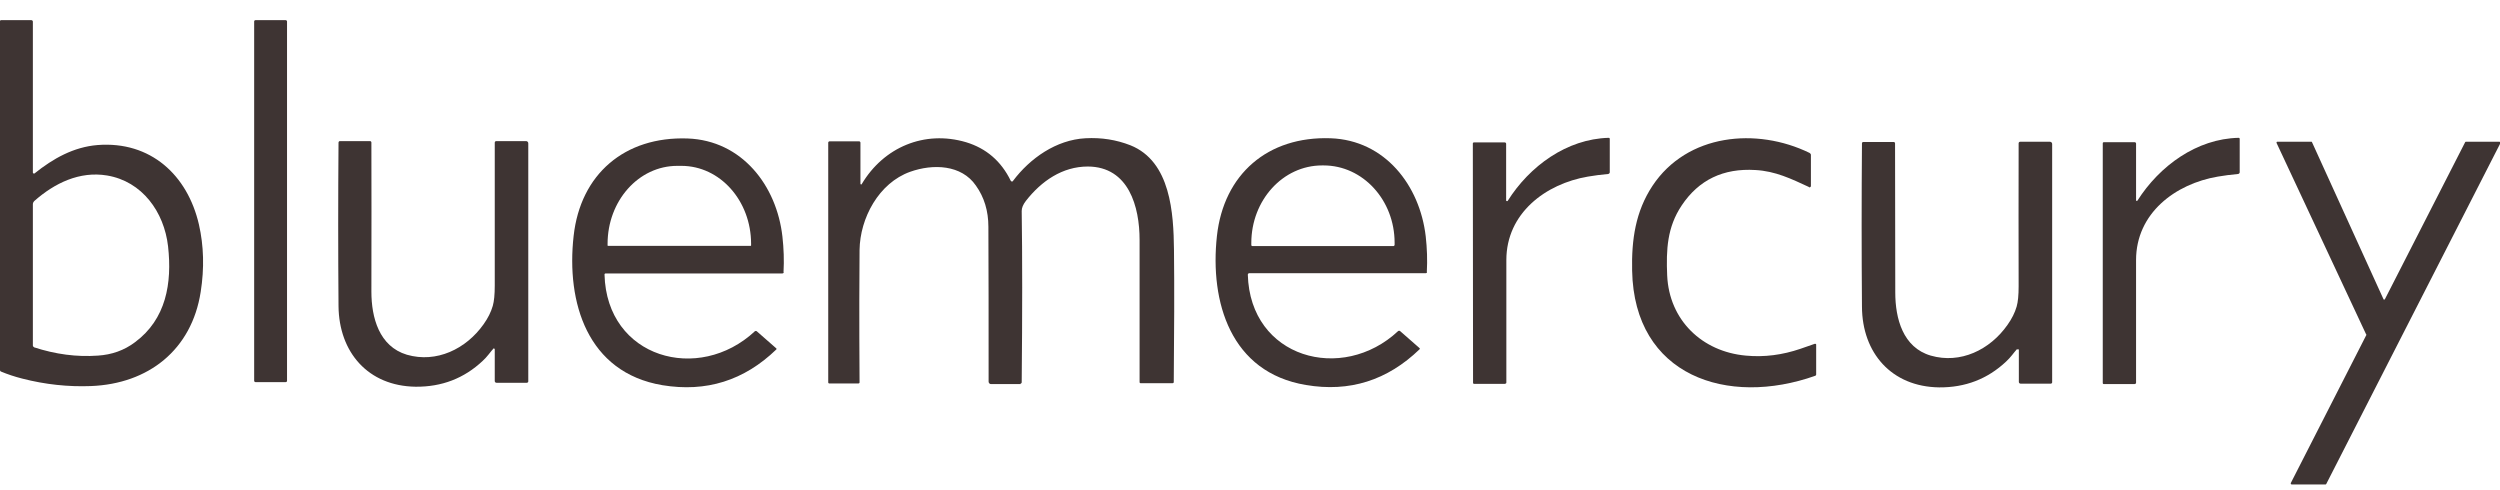 <svg xmlns="http://www.w3.org/2000/svg" id="Layer_1" viewBox="0 0 1141 223.5"><defs><style>      .st0 {        fill: none;      }      .st1 {        fill: #3e3433;      }    </style></defs><path class="st1" d="M15,9.9v68.9c0,.2.2.4.4.4.1,0,.2,0,.3,0,8.6-6.9,17.9-12.1,28.8-13,24.2-1.9,41.1,13.7,46.3,36.3,2.2,9.7,2.5,19.9.8,30.7-4.1,26.5-23.9,42-50.1,43-10.4.4-20.8-.7-31.3-3.4-3.6-.9-6.8-2-9.7-3.2-.3-.1-.5-.4-.5-.7V9.6C0,9.4.2,9.2.4,9.2h13.9c.4,0,.7.3.7.7h0ZM15.5,158.5c9.8,3.2,19.5,4.5,29.2,3.8,6.3-.4,12-2.4,16.9-6.1,14.2-10.5,17-26.9,15.1-43.8-1.8-15.7-11.8-29.6-27.8-32.3-12.6-2.1-24,3.5-33.2,11.6-.4.4-.7.9-.7,1.5v64.5c0,.3.2.6.5.7Z"></path><rect class="st1" x="116" y="9.2" width="15" height="165.2" rx=".6" ry=".6"></rect><path class="st1" d="M357.7,124.2c0,.4-.3.6-.7.6h-80.6c-.3,0-.5.2-.5.5,0,0,0,0,0,0,1,38.2,43,49.8,68.6,25.9.3-.2.6-.2.9,0l8.9,7.8c.1.1.2.3,0,.5,0,0,0,0,0,0-14.7,14.2-32,19.6-52,16.3-34.3-5.8-43.9-37.8-40.5-68.1,3.1-28.2,23.3-45.5,52-44.5,24.9.9,40.7,21.6,43.3,44.8.6,5.4.8,10.8.5,16.2ZM277.6,112.2h65c.1,0,.2,0,.2-.2v-.7c0-19.7-14.2-35.6-31.8-35.6h-1.9c-17.6,0-31.8,15.9-31.8,35.6h0v.7c0,.1,0,.2.2.2h0Z"></path><path class="st1" d="M651.3,124.1c0,.4-.3.6-.7.6h-80.6c-.3.1-.5.4-.5.6,0,0,0,0,0,0,1,38.2,43.1,49.7,68.6,25.8.3-.2.6-.2.9,0l8.9,7.8c.1.1.2.3,0,.5,0,0,0,0,0,0-14.7,14.2-32,19.7-51.9,16.3-34.3-5.7-43.9-37.8-40.6-68,3.1-28.2,23.2-45.6,51.9-44.6,24.8.9,40.7,21.5,43.4,44.8.6,5.4.8,10.8.5,16.2ZM571.4,112.3h64.7c.2-.1.4-.3.4-.5v-1c0-19.5-14.5-35.3-32.4-35.3h-.7c-17.9,0-32.3,15.9-32.3,35.4h0v1c0,.2.2.4.4.4Z"></path><path class="st1" d="M686.9,175.2h-14.1c-.3,0-.5-.2-.5-.4h0s-.1-109.3-.1-109.3c0-.3.2-.5.5-.5h14.1c.3,0,.6.3.6.6v25.9c0,.2.2.3.4.3.1,0,.2,0,.3-.1,10-15.9,27-28.3,46.1-28.8.3,0,.5.2.5.4,0,0,0,0,0,0v15.3c0,.4-.3.7-.7.8-3.3.3-6.4.7-9.3,1.2-19.3,3.3-37.2,16.7-37.2,38.1,0,34.4,0,53,0,55.9,0,.3-.2.5-.5.5Z"></path><path class="st1" d="M974.3,175.3h-14.1c-.3,0-.5-.2-.5-.5v-109.4c0-.3.2-.5.5-.5h14.1c.3,0,.6.3.6.6v25.9c0,.2.1.3.3.3.1,0,.2,0,.3-.1,10.1-15.9,27.1-28.3,46.2-28.7.3,0,.5.2.5.4,0,0,0,0,0,0v15.3c0,.4-.3.7-.7.8-3.3.3-6.4.7-9.3,1.2-19.4,3.3-37.3,16.7-37.3,38.1,0,34.4,0,53.1,0,56,0,.3-.2.5-.5.5h0Z"></path><path class="st1" d="M465.8,175.3h-13.5c-.6,0-1.1-.5-1.1-1.1,0-27.9,0-51.5-.1-70.7,0-7.2-1.9-13.5-5.7-18.8-6.6-9.6-19.6-10-30-6.3-14.3,5.1-22.9,21.1-23.1,35.7-.1,10.6-.2,30.8,0,60.4,0,.3-.2.5-.5.5h-13.4c-.2,0-.4-.2-.4-.4v-109.5c0-.3.3-.6.6-.6h13.5c.3,0,.6.3.6.6v18.8c0,.2.2.3.3.3.1,0,.2,0,.3-.2,10-16.8,28.6-24.7,47.6-19.1,9.2,2.8,16,8.6,20.4,17.6.2.3.5.4.8.3,0,0,.2-.1.2-.2,7.8-10.4,19.8-18.8,33.1-19.5,7.3-.4,14.1.7,20.5,3.2,18.5,7.4,19.7,31.2,19.9,47.7.2,17.5.1,37.7-.1,60.4,0,.3-.3.5-.5.5h-14.6c-.3,0-.5-.2-.5-.5,0-33.4,0-55,0-64.9,0-15.1-4.9-33.4-23.6-33.5-11.6,0-21.2,6.6-28.3,15.7-1.3,1.7-1.9,3.2-1.9,4.6.3,20.4.3,46.5,0,78.2,0,.3-.3.6-.6.6Z"></path><path class="st1" d="M825.5,85.3c-8-3.7-15.2-7.2-24.3-7.7-14.7-.9-25.9,4.5-33.7,16.2-6.6,9.9-7.1,20.1-6.6,31.9.9,20.4,15.9,34.8,35.9,36.6,8.4.8,16.7-.3,24.9-3.1,3.5-1.2,5.7-2,6.6-2.3.2,0,.5,0,.6.3,0,0,0,0,0,.1v13.6c0,.3-.2.5-.4.6-40,14.2-82.7.2-83.6-48-.3-14,1.5-26.9,9.3-38.7,15.8-23.8,47.5-26.8,71.7-15,.3.2.6.5.6.9v14.2c0,.3-.3.6-.6.6,0,0-.2,0-.2,0Z"></path><path class="st1" d="M225.7,159.3c0-.2-.1-.3-.3-.3,0,0-.2,0-.2.1-1.3,1.4-2.8,3.7-4.9,5.6-8.5,8-18.7,11.9-30.6,11.8-21.7-.3-35-15.7-35.2-36.8-.2-24.8-.2-49.6,0-74.6,0-.4.3-.7.6-.7h13.8c.3,0,.6.3.6.6h0c0,19.6.1,42.3,0,68.1,0,11.8,3.5,25,16.2,28.8,13.5,3.9,27-2.6,35-13.9,2-2.8,3.4-5.6,4.2-8.4.6-2.1.9-5.1.9-9.3,0-20.6,0-42.3,0-65.2,0-.4.3-.7.7-.7h13.6c.5,0,1,.4,1,1v108.7c0,.3-.3.6-.7.6h-13.8c-.5,0-.8-.4-.8-.8v-14.6Z"></path><path class="st1" d="M920.5,159.4c-1.3,1.4-2.8,3.7-4.9,5.6-8.5,8-18.7,11.9-30.6,11.8-21.7-.3-35.1-15.7-35.2-36.8-.2-24.8-.2-49.6,0-74.6,0-.4.3-.6.7-.6h13.8c.3,0,.6.3.6.6h0c0,19.6.1,42.3.1,68.1,0,11.9,3.5,25.1,16.2,28.8,13.5,3.9,27-2.6,35-14,2-2.8,3.4-5.6,4.2-8.4.6-2.1.9-5.1.9-9.3,0-20.6-.1-42.3,0-65.2,0-.4.3-.7.7-.7h13.6c.5,0,1,.4,1,1h0v108.8c0,.3-.3.6-.6.6h-13.8c-.5,0-.8-.4-.8-.8h0v-14.6c0-.2-.1-.3-.3-.3,0,0-.2,0-.2.1Z"></path><path class="st1" d="M1079.9,152.6l-40.9-87.4c0-.2,0-.4.2-.5,0,0,0,0,.2,0h15.5c.1,0,.3,0,.3.2l32.6,71.6c0,.2.3.3.5.2,0,0,.1,0,.2-.2l36.6-71.6c0-.1.2-.2.3-.2h15.4c.2,0,.4.2.4.4,0,0,0,.1,0,.2l-79.5,155.6c0,.1-.2.2-.3.2h-15.5c-.2,0-.4-.2-.4-.4,0,0,0-.1,0-.2l34.5-67.6c0,0,0-.2,0-.3Z"></path><path class="st0" d="M277.6,112.2c-.1,0-.2,0-.2-.2h0v-.7c0-19.7,14.2-35.6,31.8-35.6h1.9c17.6,0,31.8,15.9,31.8,35.6h0v.7c0,.1,0,.2-.2.2h-65Z"></path><path class="st0" d="M571.4,112.3c-.2,0-.4-.2-.4-.4v-1c0-19.5,14.4-35.4,32.3-35.4,0,0,0,0,0,0h.7c17.9,0,32.4,15.8,32.4,35.3v1c0,.2-.2.4-.4.4h-64.7Z"></path><path class="st0" d="M15.5,158.5c-.3,0-.5-.4-.5-.7v-64.5c0-.6.2-1.1.7-1.5,9.2-8.1,20.6-13.7,33.2-11.6,16,2.7,26.1,16.6,27.8,32.3,1.9,16.9-.9,33.2-15.1,43.8-4.9,3.6-10.5,5.7-16.9,6.1-9.7.6-19.5-.6-29.2-3.8Z"></path></svg>